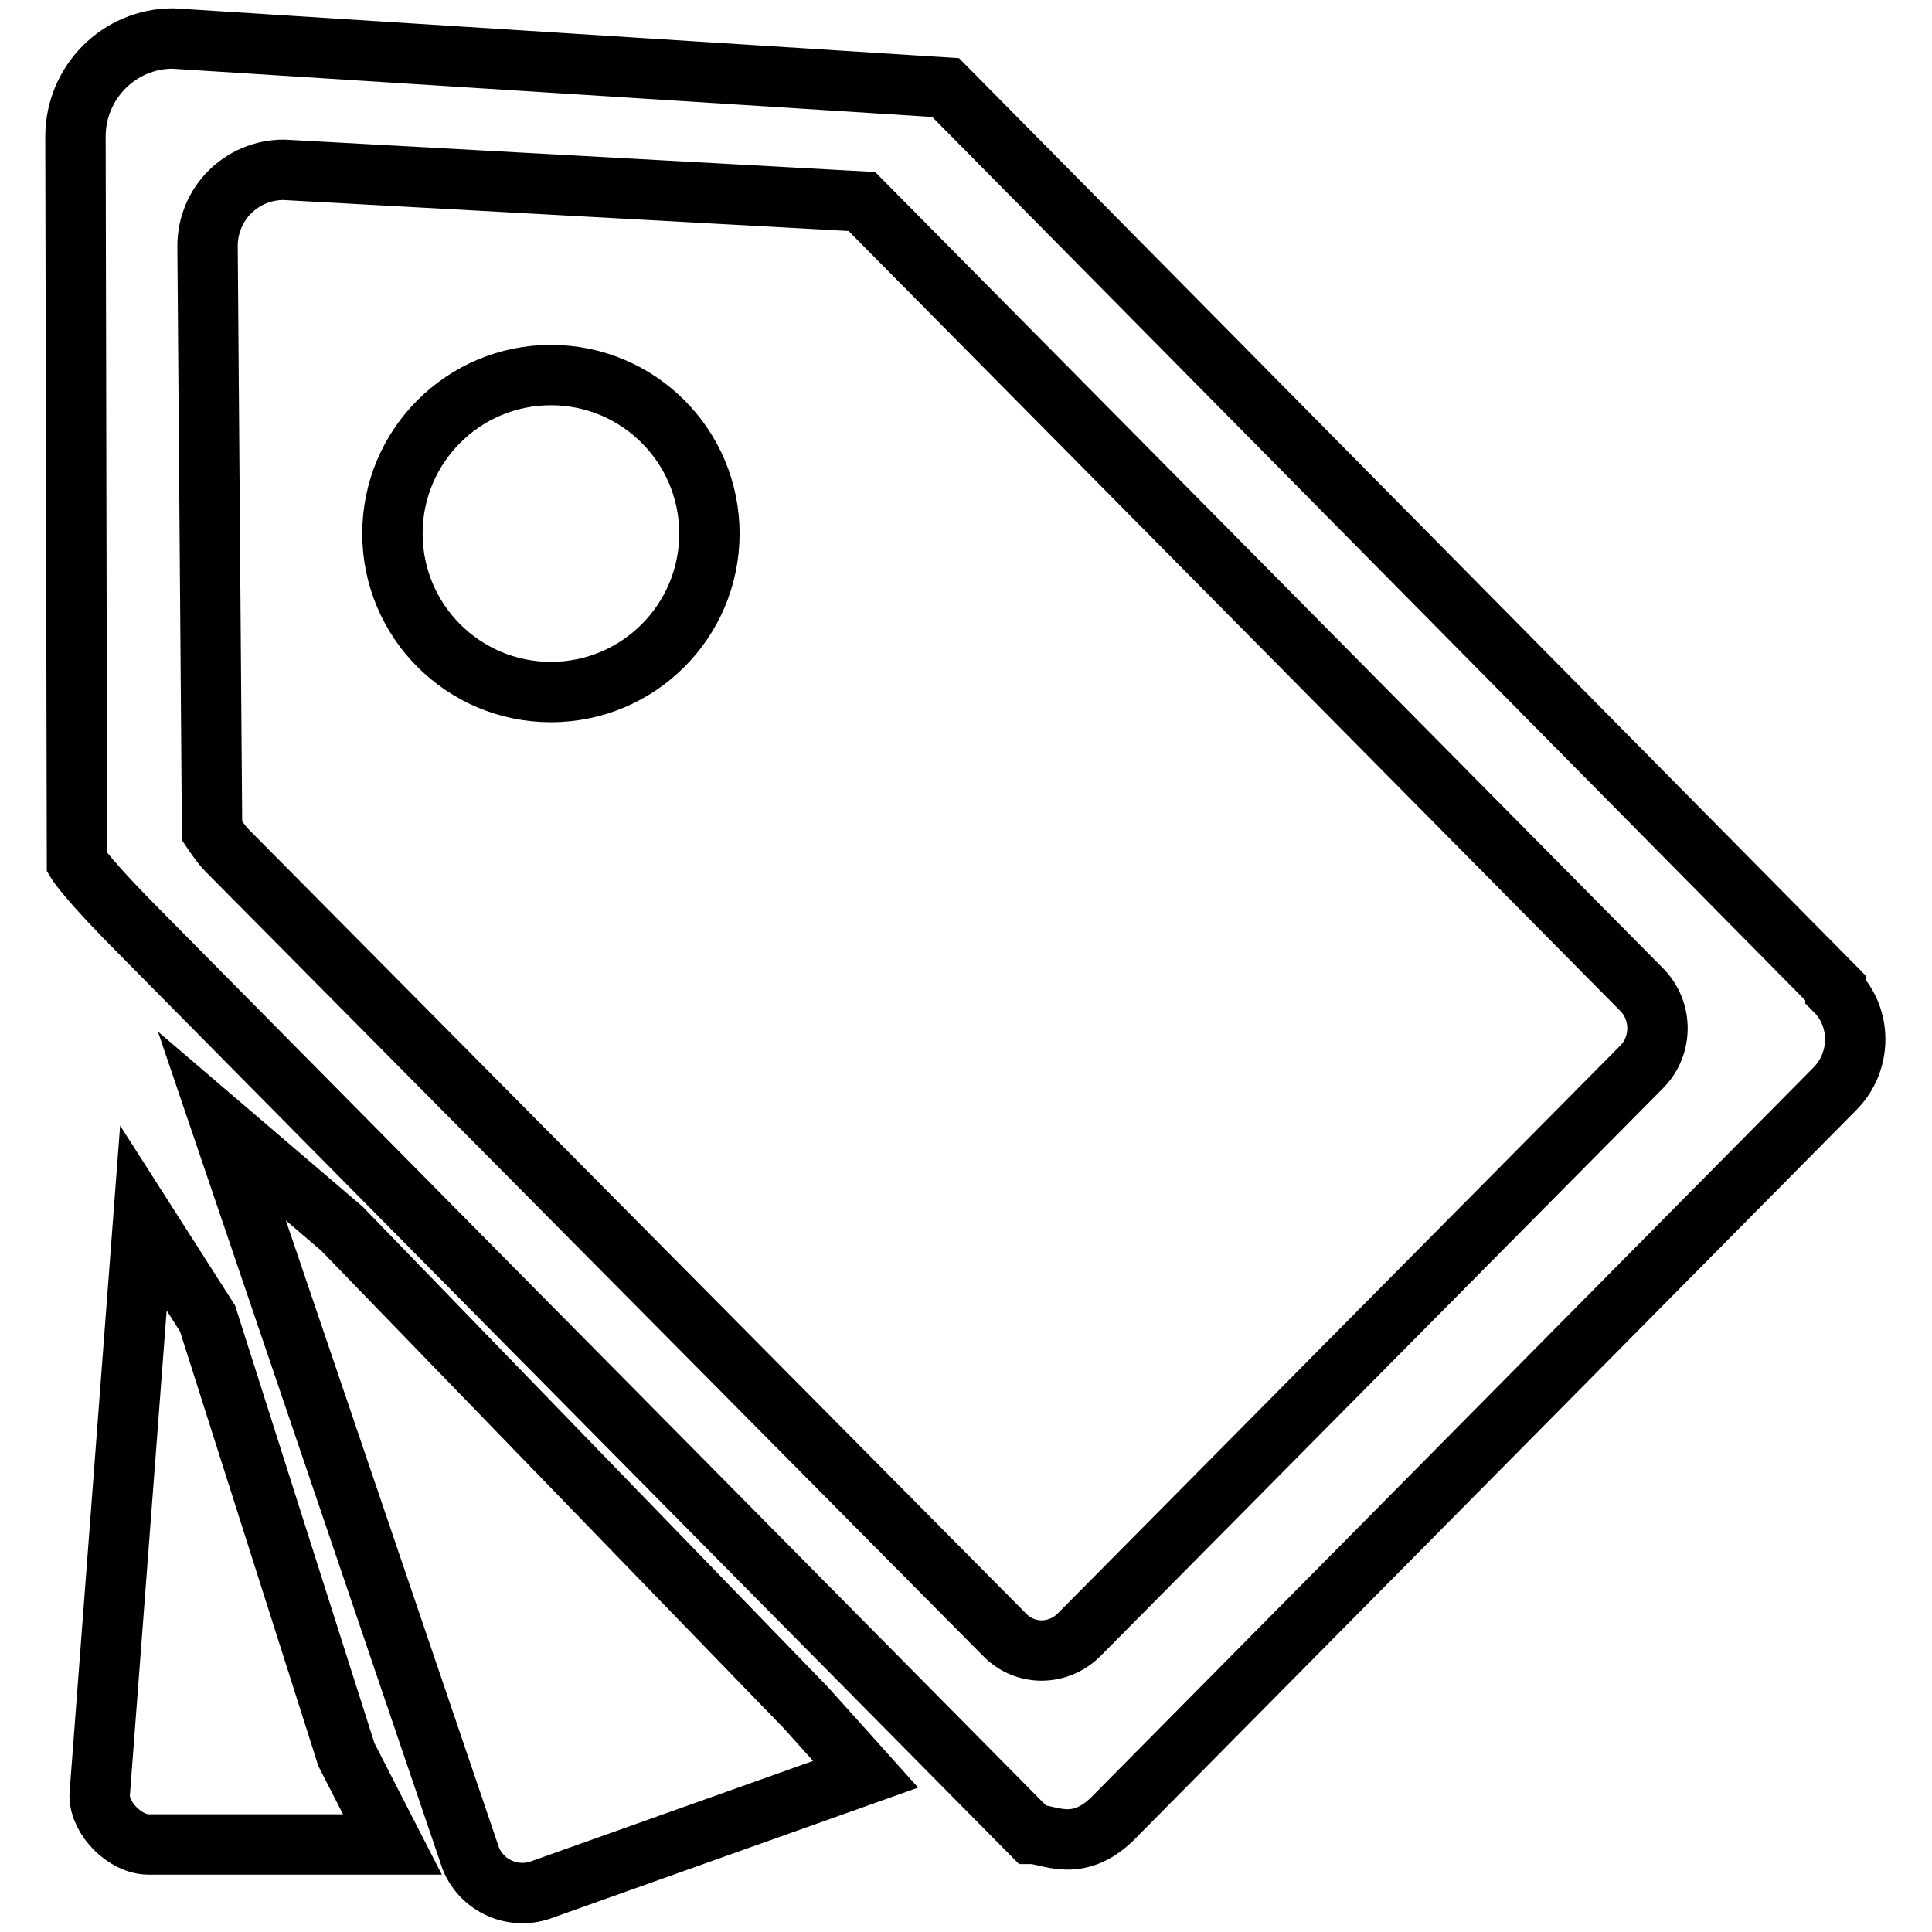 <?xml version="1.0" encoding="utf-8"?>
<!-- Svg Vector Icons : http://www.onlinewebfonts.com/icon -->
<!DOCTYPE svg PUBLIC "-//W3C//DTD SVG 1.1//EN" "http://www.w3.org/Graphics/SVG/1.1/DTD/svg11.dtd">
<svg version="1.1" xmlns="http://www.w3.org/2000/svg" xmlns:xlink="http://www.w3.org/1999/xlink" x="0px" y="0px" viewBox="0 0 256 256" enable-background="new 0 0 256 256" xml:space="preserve">
<g> <path stroke-width="8" fill-opacity="0" stroke="#000000"  d="M27.5,174.7L19,161.4l-5.8,76.5c0,3.1,3.4,6.5,6.5,6.5H52l-6.1-11.9L27.5,174.7z M45.3,162.8l-15.9-13.6 l33,97.1c1.6,3.8,5.9,5.5,9.6,4l42.7-15.2l-7.9-8.8L45.3,162.8z M243.2,130.9L125.3,11.6L22.9,5.1C15.8,5.1,10,10.9,10,18.1 l0.2,96.2c0,0,1.4,2.3,8.8,9.7l117.7,119c2.2,0,6,2.6,10.7-2l95.8-96.8c3.5-3.6,3.5-9.4,0-12.9L243.2,130.9z M217.6,141.3 L143,216.6c-2.8,2.8-7.2,2.8-9.9,0L30,112.6c-0.7-0.7-1.9-2.5-1.9-2.5l-0.6-77.5c0-5.6,4.5-10.1,10.1-10.1l76.6,4.2l103.4,104.5 C220.3,134,220.3,138.5,217.6,141.3z M52,70.7c0,11.6,9.4,21,21,21c11.6,0,21-9.4,21-21s-9.4-21-21-21C61.4,49.7,52,59.1,52,70.7z" /></g>
</svg>